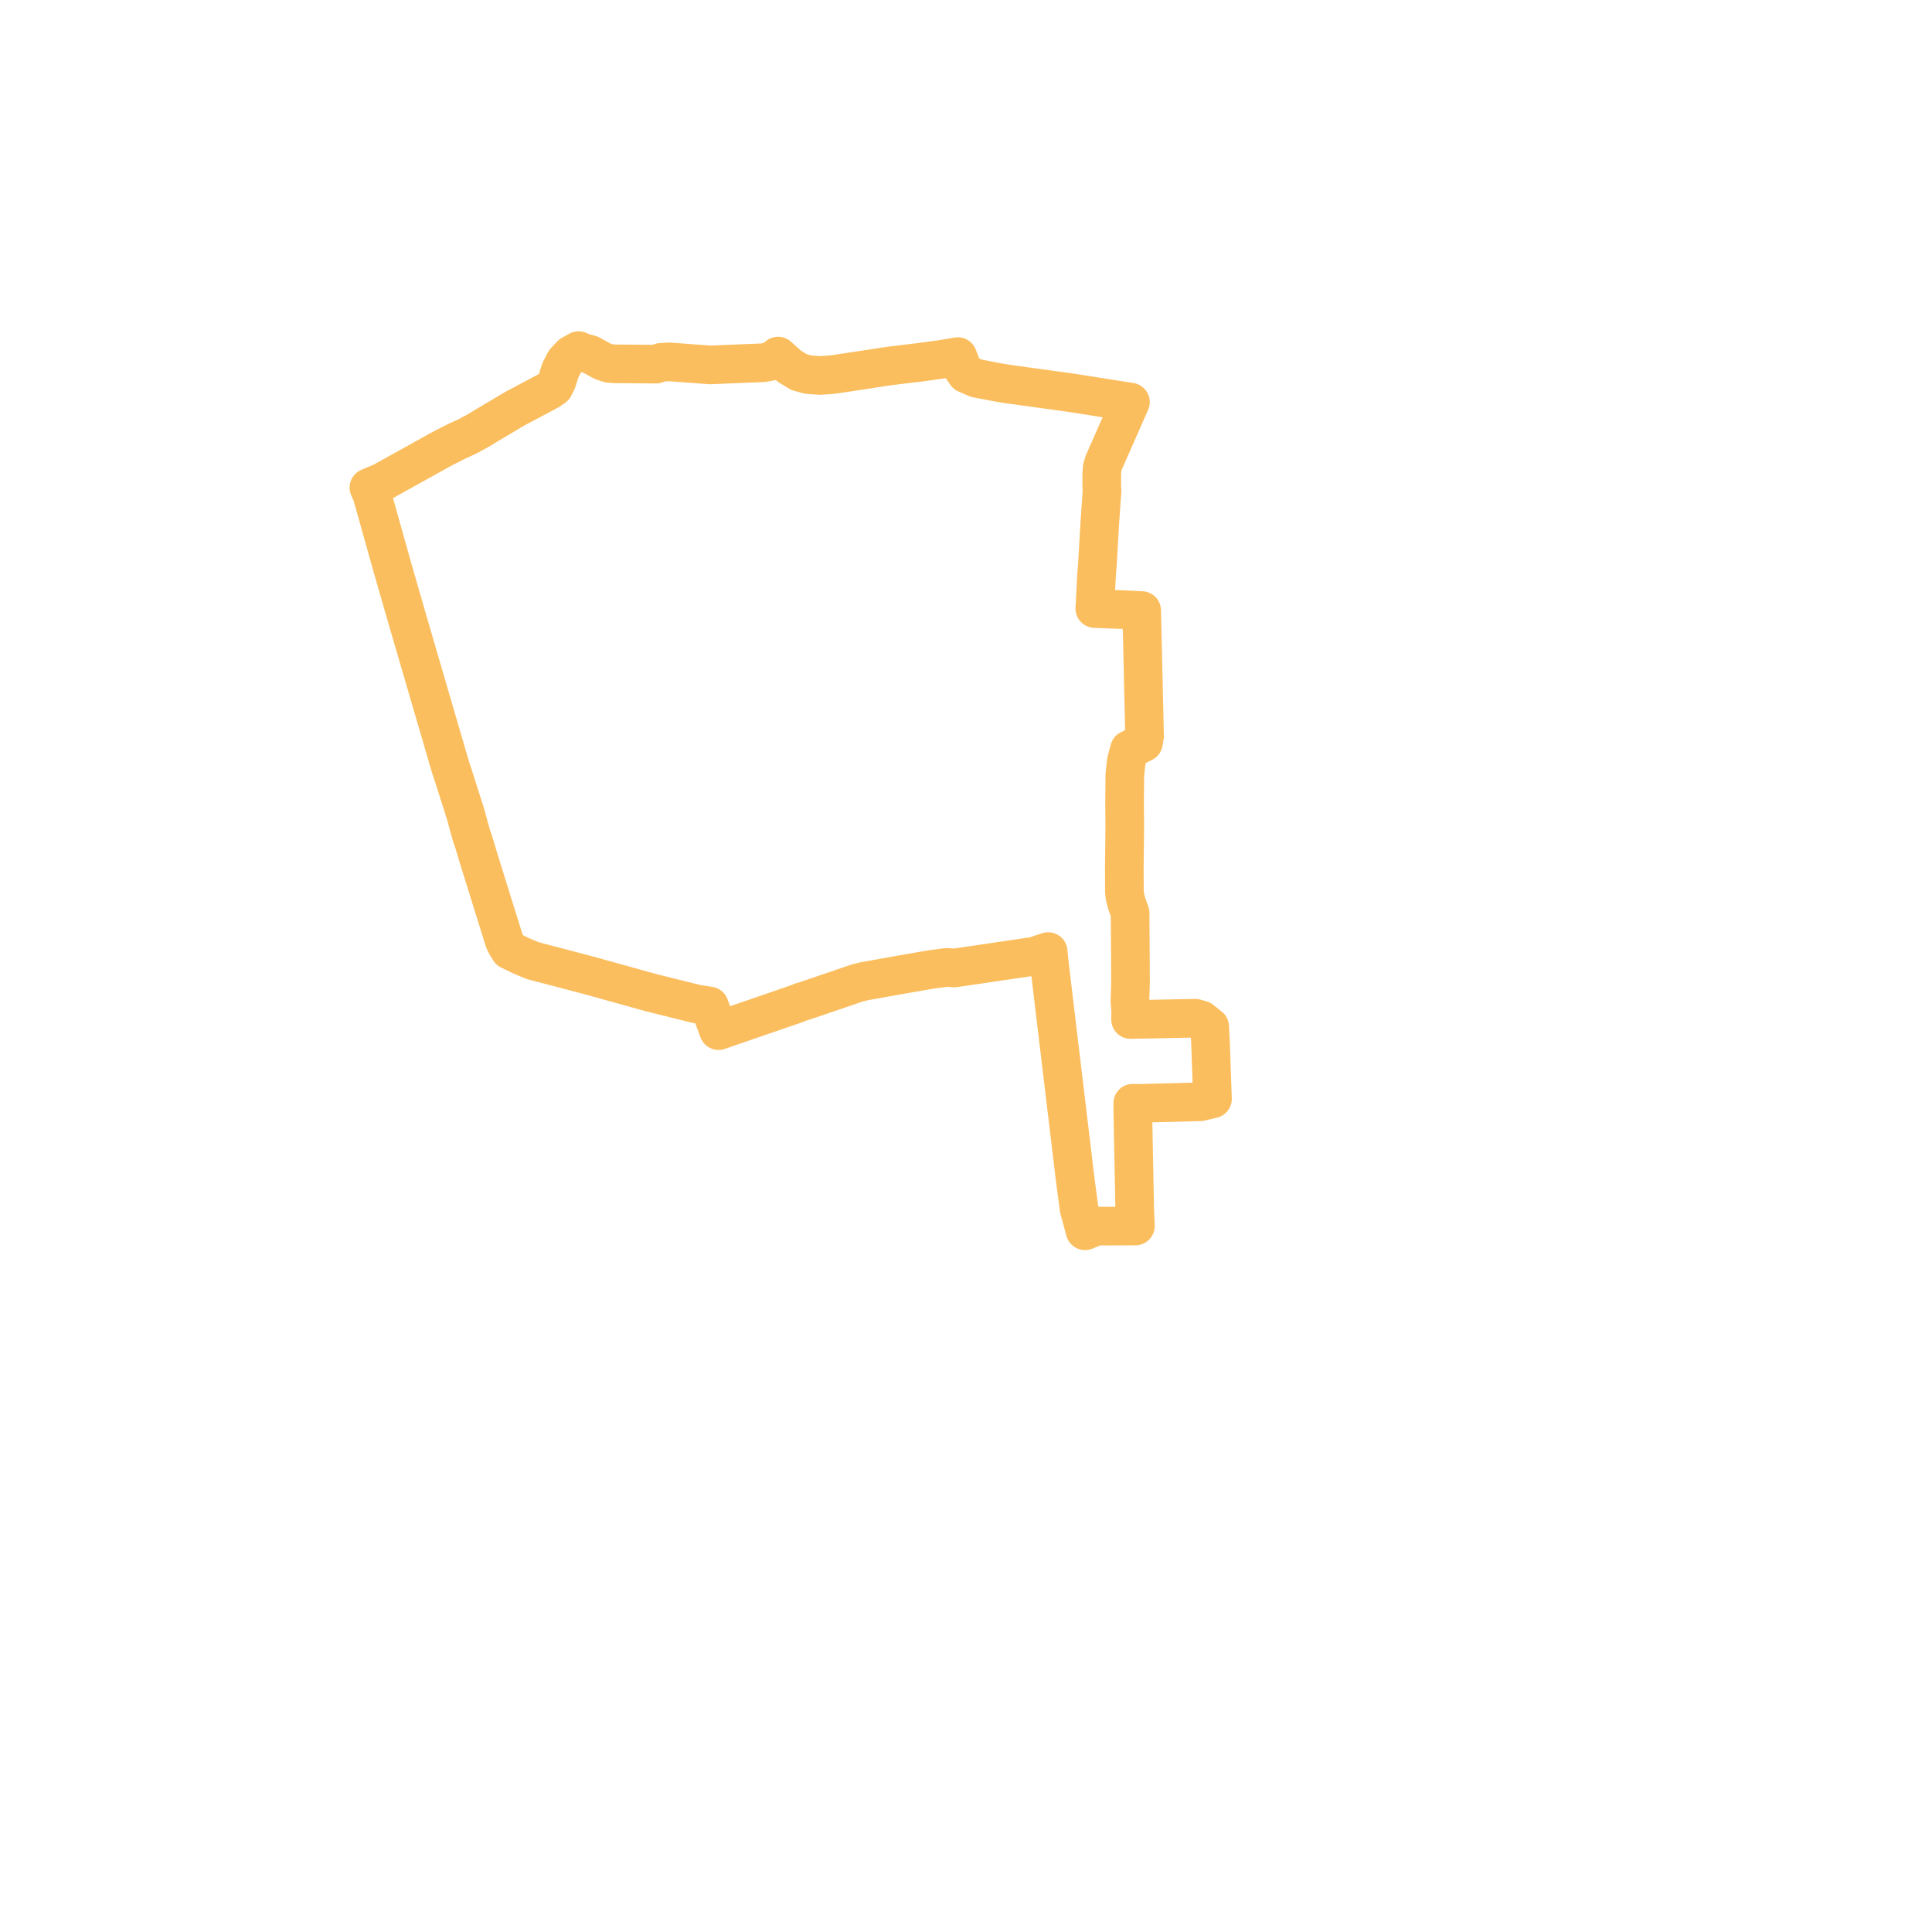     
<svg width="110.206" height="110.206" version="1.1"
     xmlns="http://www.w3.org/2000/svg">

  <title>Plan de ligne</title>
  <desc>Du 2024-06-17 au 9999-01-01</desc>

<path d='M 69.064 59.865 L 69.052 59.528 L 69.003 58.565 L 68.525 58.182 L 68.181 58.082 L 64.995 58.146 L 64.726 58.146 L 64.491 58.156 L 64.496 57.659 L 64.454 57.097 L 64.477 56.391 L 64.49 55.968 L 64.484 55.582 L 64.483 54.918 L 64.478 54.253 L 64.475 53.903 L 64.473 53.546 L 64.464 52.082 L 64.267 51.524 L 64.183 51.212 L 64.139 50.902 L 64.134 49.447 L 64.16 47.096 L 64.151 46.155 L 64.148 45.818 L 64.154 45.191 L 64.163 44.189 L 64.246 43.428 L 64.425 42.756 L 65.228 42.356 L 65.289 41.996 L 65.186 37.474 L 65.125 34.828 L 64.284 34.785 L 62.45 34.714 L 62.478 34.2 L 62.521 33.375 L 62.549 32.843 L 62.584 32.369 L 62.605 32.091 L 62.68 30.78 L 62.69 30.603 L 62.737 29.796 L 62.794 28.986 L 62.822 28.589 L 62.863 28.001 L 62.847 27.769 L 62.846 27.04 L 62.87 26.707 L 62.956 26.397 L 64.044 23.93 L 64.406 23.11 L 64.483 22.937 L 61.133 22.409 L 59.802 22.225 L 57.431 21.898 L 56.78 21.787 L 55.691 21.575 L 55.11 21.318 L 54.89 20.997 L 54.809 20.799 L 54.635 20.341 L 54.022 20.446 L 53.785 20.486 L 52.597 20.651 L 51.635 20.767 L 50.978 20.847 L 50.808 20.867 L 50.65 20.889 L 47.635 21.348 L 47.365 21.38 L 46.75 21.417 L 46.095 21.369 L 45.577 21.225 L 45.027 20.89 L 44.385 20.312 L 44.004 20.605 L 43.515 20.692 L 42.574 20.73 L 40.519 20.816 L 38.163 20.642 L 37.691 20.672 L 37.417 20.772 L 35.089 20.754 L 34.768 20.733 L 34.491 20.651 L 34.294 20.565 L 33.677 20.223 L 33.313 20.126 L 33.168 20.083 L 33.007 20 L 32.587 20.232 L 32.229 20.612 L 31.969 21.11 L 31.772 21.735 L 31.602 22.077 L 31.299 22.288 L 30.356 22.787 L 29.394 23.296 L 27.655 24.329 L 27.329 24.532 L 26.693 24.879 L 26.05 25.174 L 25.428 25.489 L 25.092 25.666 L 24.812 25.823 L 24.625 25.927 L 21.772 27.511 L 21.389 27.666 L 21.044 27.815 L 21.207 28.176 L 21.408 28.891 L 22.384 32.372 L 22.843 33.964 L 23.213 35.25 L 23.282 35.488 L 24.462 39.53 L 25.704 43.781 L 25.799 44.059 L 26.577 46.499 L 26.634 46.714 L 26.765 47.204 L 26.915 47.731 L 27.005 47.97 L 27.315 49.006 L 27.567 49.816 L 28.764 53.658 L 28.867 53.874 L 29.07 54.203 L 29.728 54.52 L 30.378 54.794 L 32.852 55.444 L 33.48 55.609 L 35.032 56.039 L 37.145 56.626 L 39.761 57.275 L 39.892 57.295 L 40.466 57.383 L 40.828 58.352 L 40.992 58.792 L 41.357 58.662 L 42.357 58.318 L 44.588 57.55 L 44.846 57.462 L 45.309 57.302 L 45.723 57.144 L 45.837 57.111 L 45.928 57.085 L 48.917 56.066 L 49.307 55.971 L 50.111 55.828 L 51.261 55.621 L 53.105 55.302 L 54.013 55.181 L 54.438 55.216 L 56.404 54.927 L 59.025 54.541 L 59.336 54.429 L 59.79 54.28 L 59.857 54.959 L 60.108 57.061 L 60.311 58.76 L 60.516 60.466 L 60.574 60.952 L 60.651 61.598 L 60.96 64.178 L 61.004 64.542 L 61.196 66.152 L 61.308 67.092 L 61.55 68.939 L 61.713 69.533 L 61.892 70.206 L 62.546 69.941 L 63.456 69.94 L 64.144 69.939 L 64.766 69.933 L 64.739 69.277 L 64.727 68.998 L 64.629 63.943 L 64.617 63.309 L 64.616 62.929 L 64.977 62.939 L 68.461 62.848 L 69.163 62.683 L 69.133 61.851 L 69.064 59.877' fill='transparent' stroke='#fbbe5e' stroke-linecap='round' stroke-linejoin='round' stroke-width='2.204'/>
</svg>
